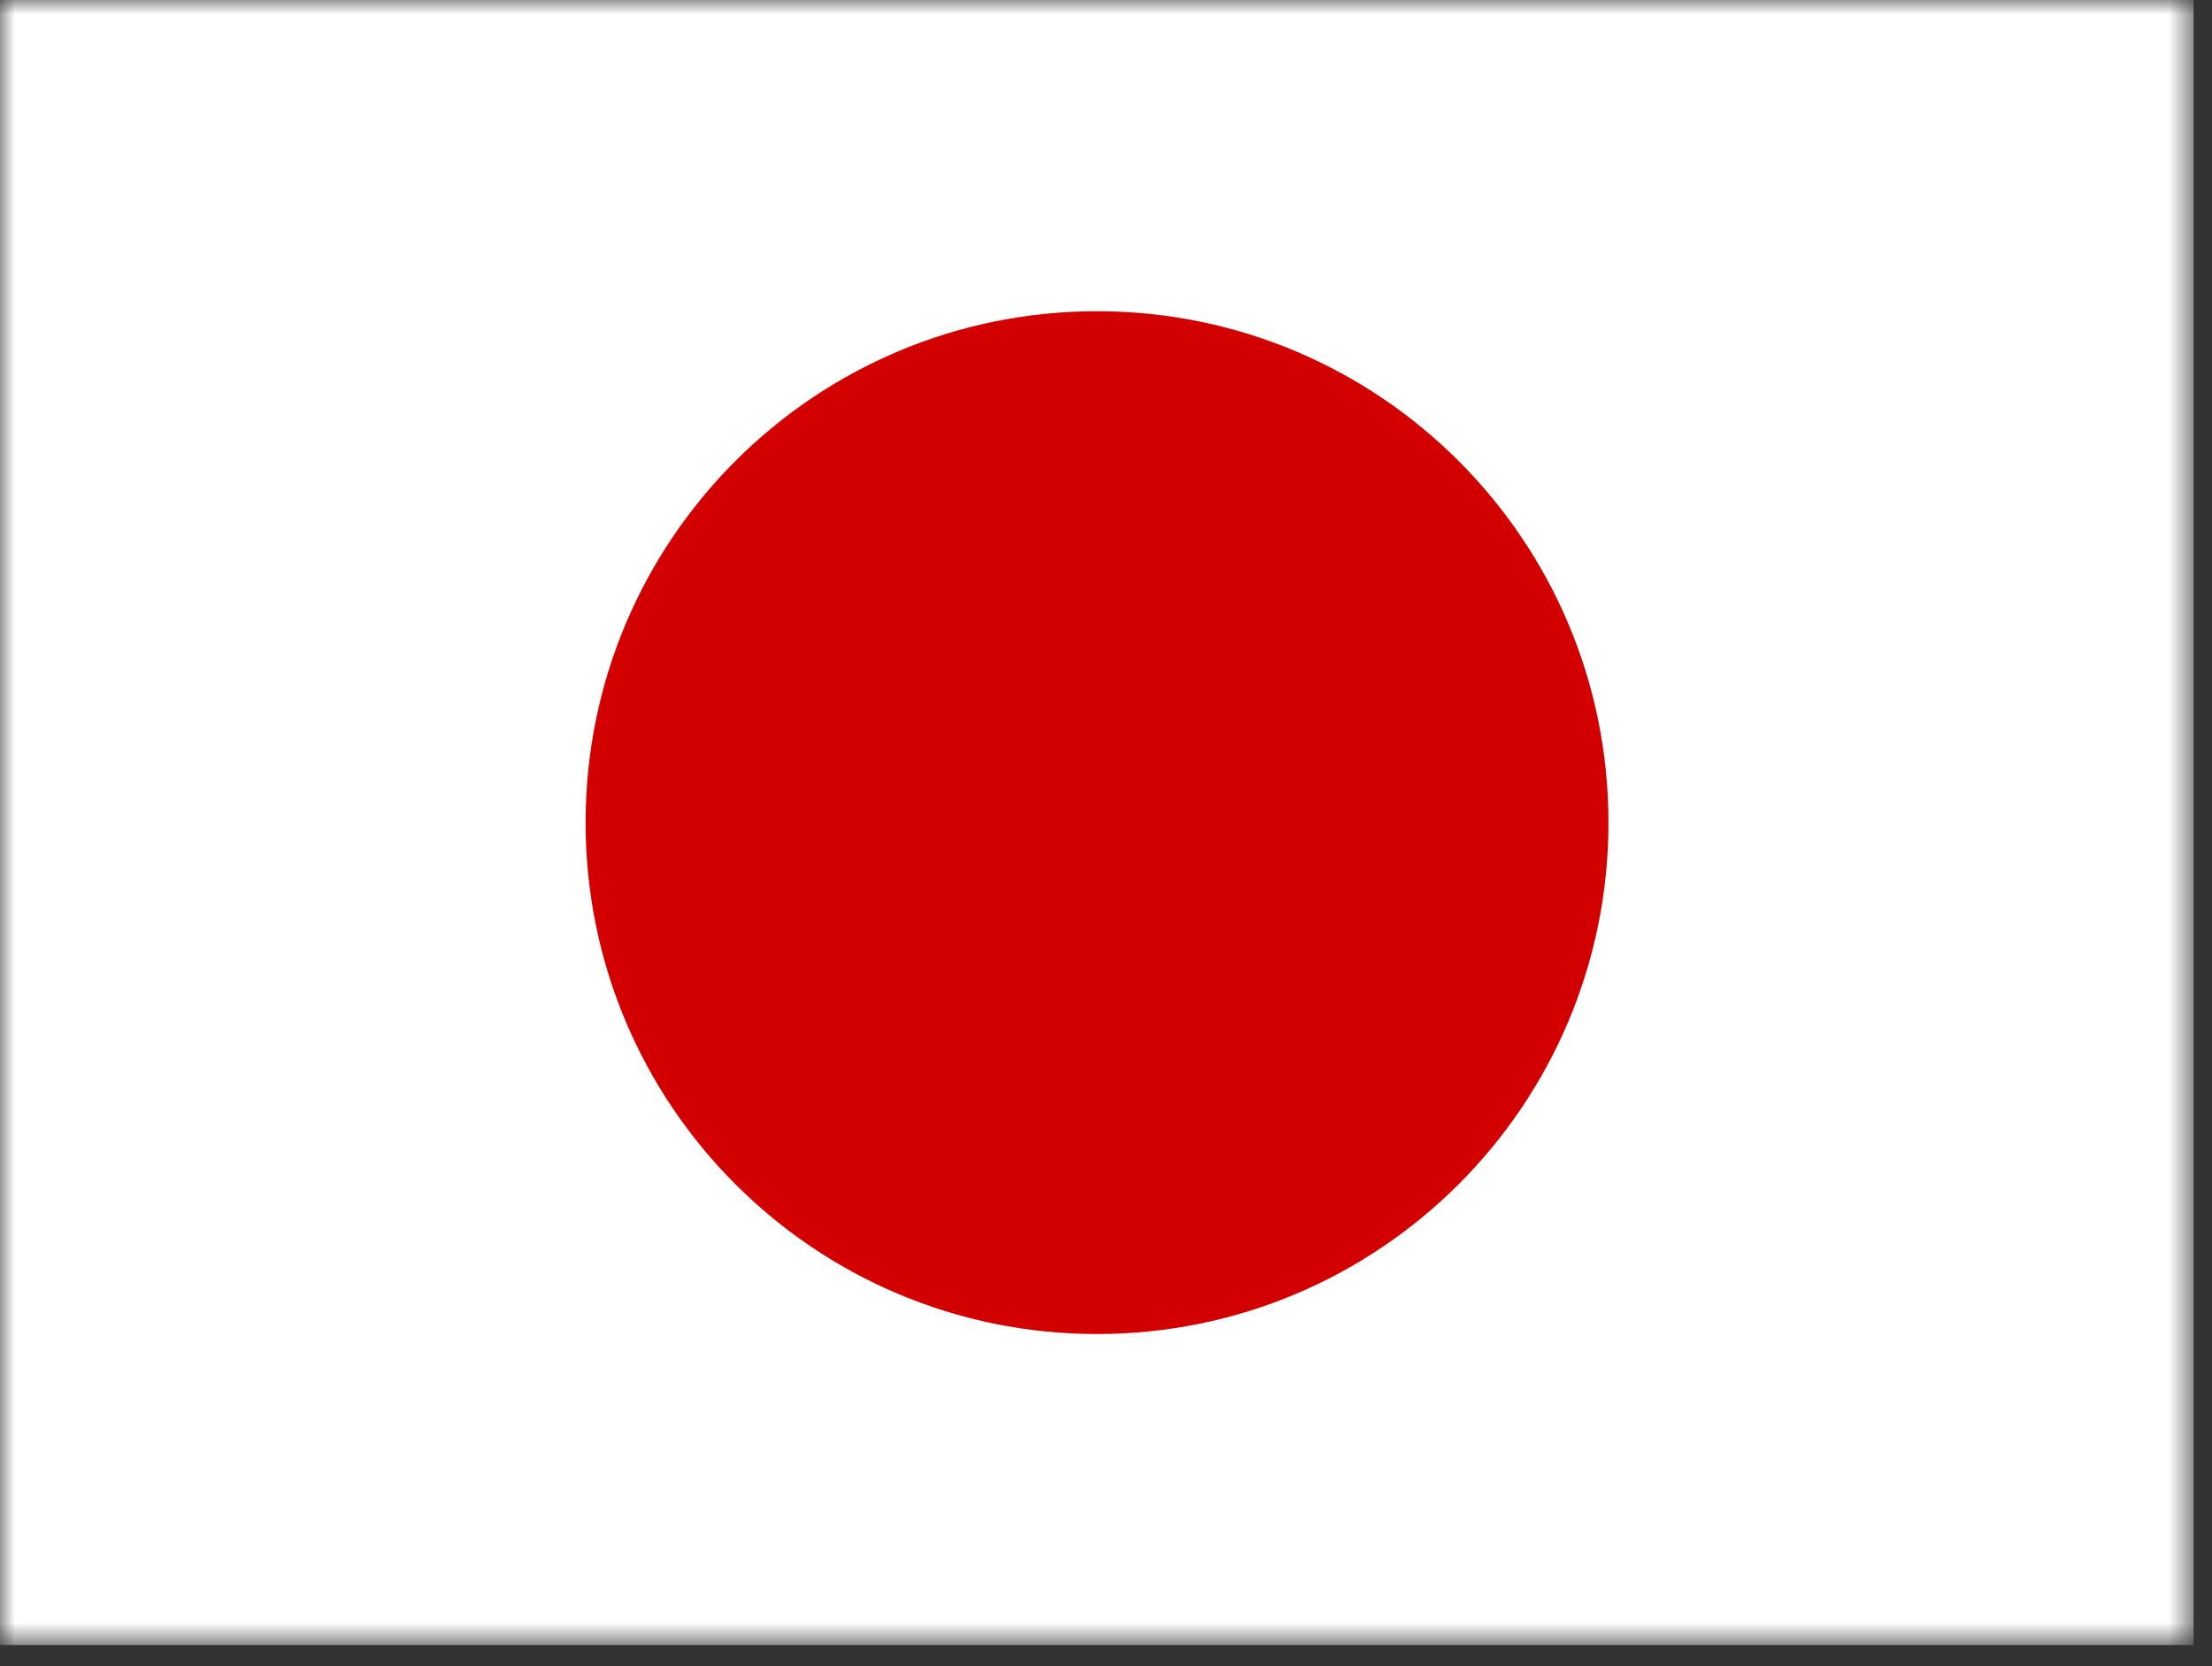 <svg width="77" height="58" viewBox="0 0 77 58" fill="none" xmlns="http://www.w3.org/2000/svg">
<rect x="0" y="0" width="77" height="58" fill="#333333" stroke="none"/>
<g clip-path="url(#clip0_25_2619)">
<mask id="mask0_25_2619" style="mask-type:luminance" maskUnits="userSpaceOnUse" x="0" y="-1" width="77" height="59">
<path d="M0 -0.002H76.365V57.272H0V-0.002Z" fill="white"/>
</mask>
<g mask="url(#mask0_25_2619)">
<path fill-rule="evenodd" clip-rule="evenodd" d="M-4.773 -0.002H81.138V57.272H-4.773V-0.002Z" fill="white"/>
<path d="M38.188 46.44C48.02 46.44 55.991 38.469 55.991 28.637C55.991 18.805 48.02 10.834 38.188 10.834C28.355 10.834 20.385 18.805 20.385 28.637C20.385 38.469 28.355 46.44 38.188 46.44Z" fill="#D30000"/>
</g>
</g>
<defs>
<clipPath id="clip0_25_2619">
<rect width="76.365" height="57.274" fill="white"/>
</clipPath>
</defs>
</svg>
